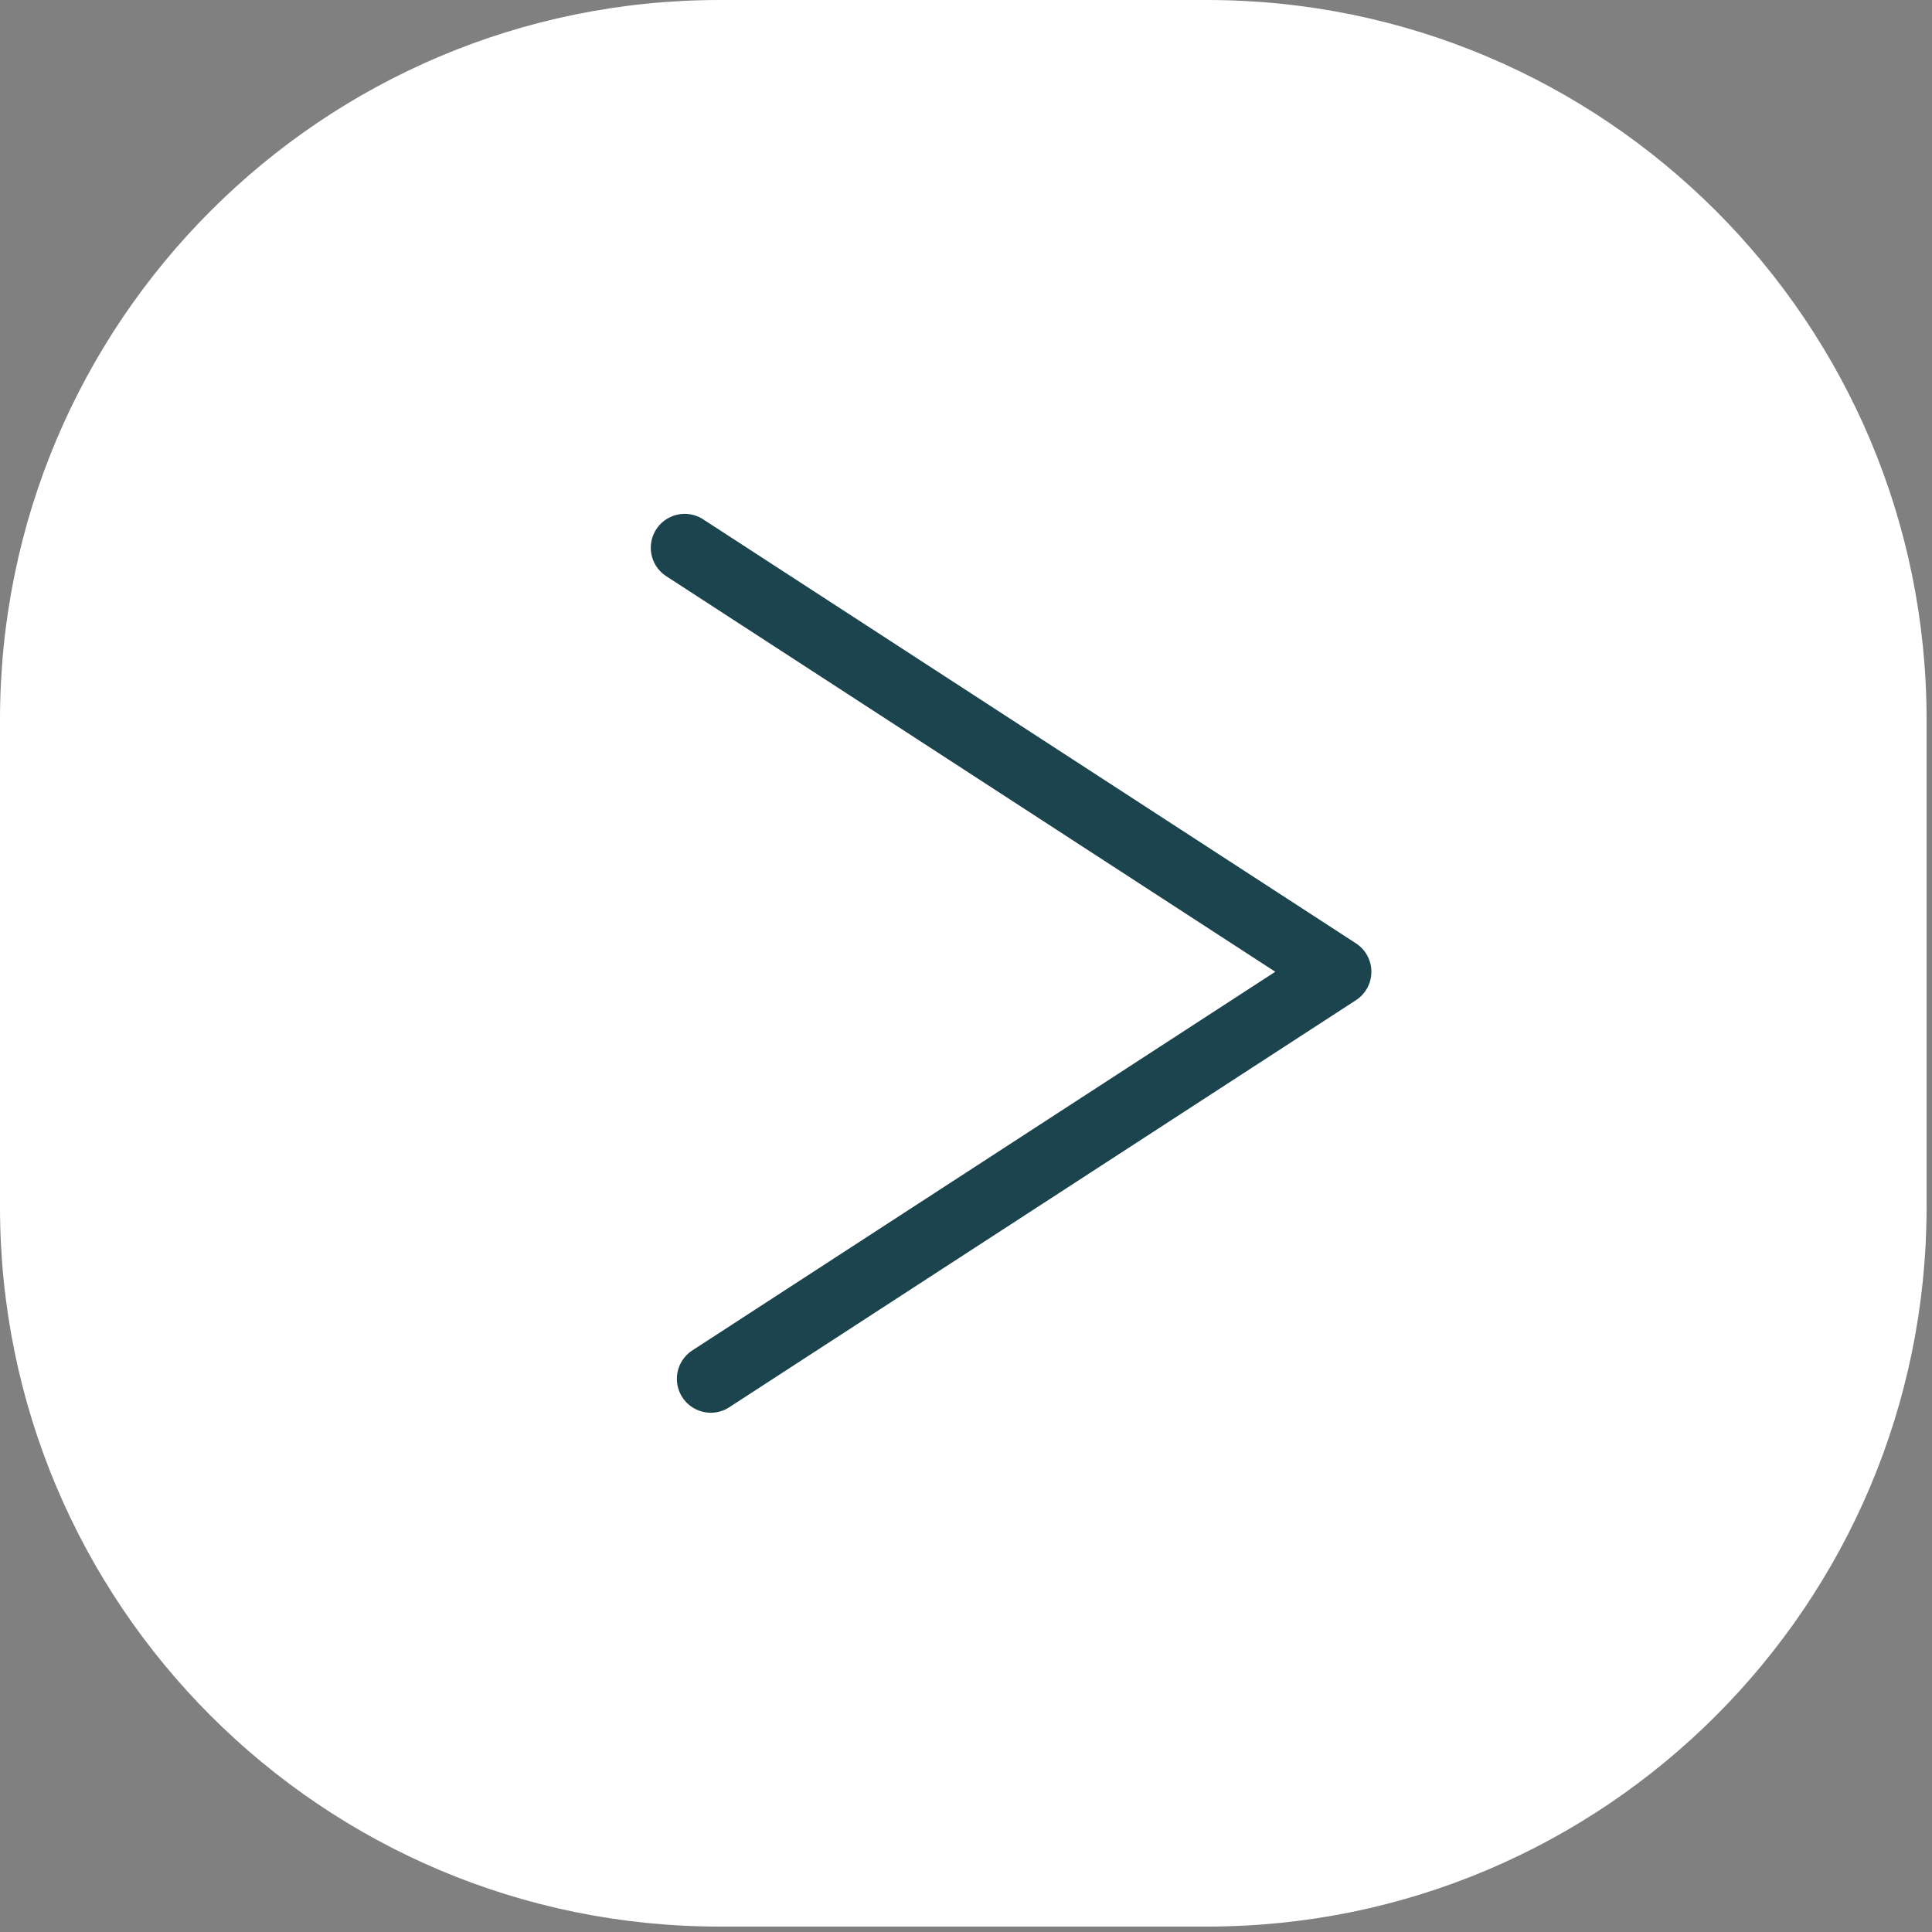 <svg width="57" height="57" viewBox="0 0 57 57" fill="none" xmlns="http://www.w3.org/2000/svg">
<rect x="0" y="0" width="57" height="57" fill="#808080" stroke="none"/>
<g clip-path="url(#clip0_717_445)">
<path d="M35.61 0H21.23C9.505 0 -0 9.505 -0 21.23V35.61C-0 47.335 9.505 56.84 21.23 56.84H35.61C47.335 56.84 56.84 47.335 56.84 35.61V21.23C56.84 9.505 47.335 0 35.61 0Z" fill="white"/>
<path d="M20.2 16.16L39.46 28.67L20.97 40.68" stroke="#1B444E" stroke-width="2" stroke-linecap="round" stroke-linejoin="round"/>
</g>
<defs>
<clipPath id="clip0_717_445">
<rect width="56.84" height="56.84" fill="white" transform="translate(-0)"/>
</clipPath>
</defs>
</svg>
